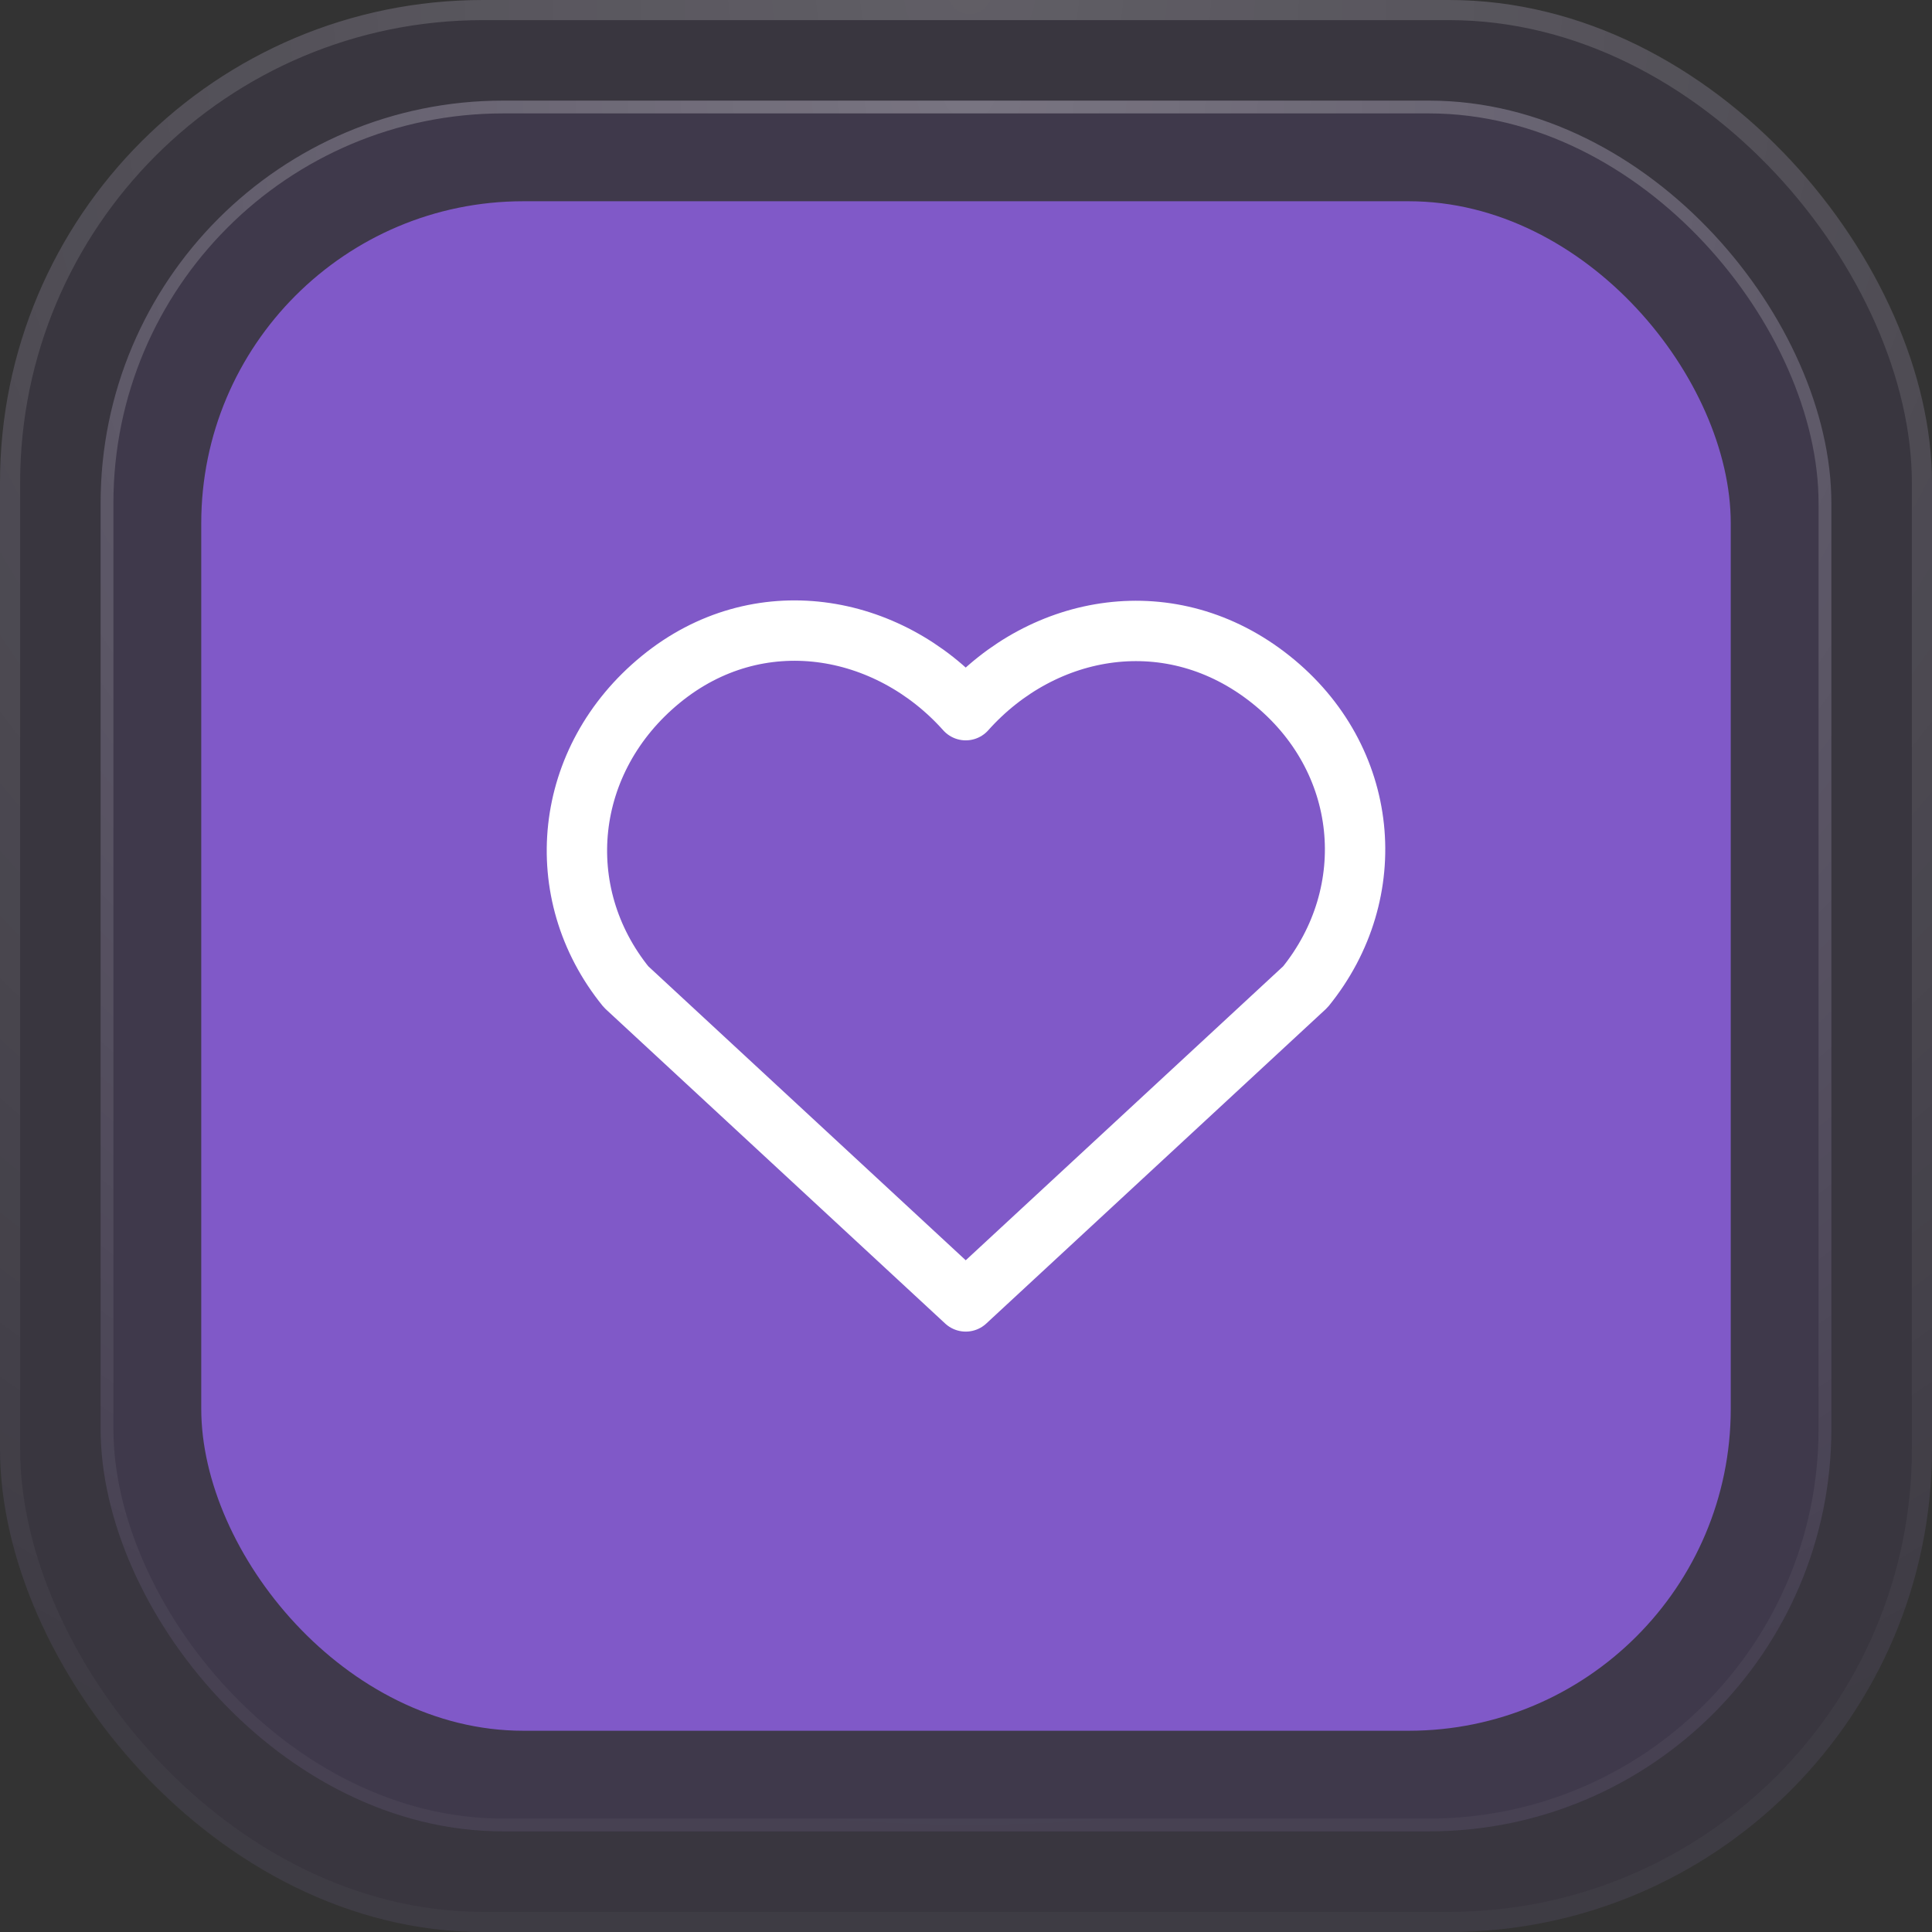 <?xml version="1.0" encoding="UTF-8"?>
<svg xmlns="http://www.w3.org/2000/svg" width="72" height="72" viewBox="0 0 72 72" fill="none">
  <rect x="0" y="0" width="72" height="72" fill="#333333" stroke="none"/>
  <rect width="72" height="72" rx="18" fill="#8059C8" fill-opacity="0.08"></rect>
  <rect x="3.75" y="3.75" width="64.5" height="64.5" rx="15" fill="#8059C8" fill-opacity="0.09"></rect>
  <rect x="7.5" y="7.5" width="57" height="57" rx="12" fill="#8059C8"></rect>
  <path fill-rule="evenodd" clip-rule="evenodd" d="M35.99 26.466C33.091 23.22 28.257 22.347 24.624 25.32C20.992 28.292 20.481 33.263 23.333 36.778L35.99 48.5L48.647 36.778C51.499 33.263 51.051 28.261 47.356 25.32C43.661 22.378 38.889 23.22 35.99 26.466Z" stroke="white" stroke-width="2.25" stroke-linecap="round" stroke-linejoin="round"></path>
  <rect x="3.988" y="3.988" width="64.023" height="64.023" rx="14.762" stroke="url(#paint0_radial_2969_98841)" stroke-opacity="0.3" stroke-width="0.477"></rect>
  <rect x="0.375" y="0.375" width="71.25" height="71.25" rx="17.625" stroke="url(#paint1_radial_2969_98841)" stroke-opacity="0.2" stroke-width="0.75"></rect>
  <defs>
    <radialGradient id="paint0_radial_2969_98841" cx="0" cy="0" r="1" gradientUnits="userSpaceOnUse" gradientTransform="translate(36.239 3.75) rotate(90.212) scale(64.5)">
      <stop stop-color="white"></stop>
      <stop offset="1" stop-color="white" stop-opacity="0.13"></stop>
    </radialGradient>
    <radialGradient id="paint1_radial_2969_98841" cx="0" cy="0" r="1" gradientUnits="userSpaceOnUse" gradientTransform="translate(36.267 2.70033e-06) rotate(90.212) scale(72.001)">
      <stop stop-color="white"></stop>
      <stop offset="1" stop-color="white" stop-opacity="0.13"></stop>
    </radialGradient>
  </defs>
</svg>
